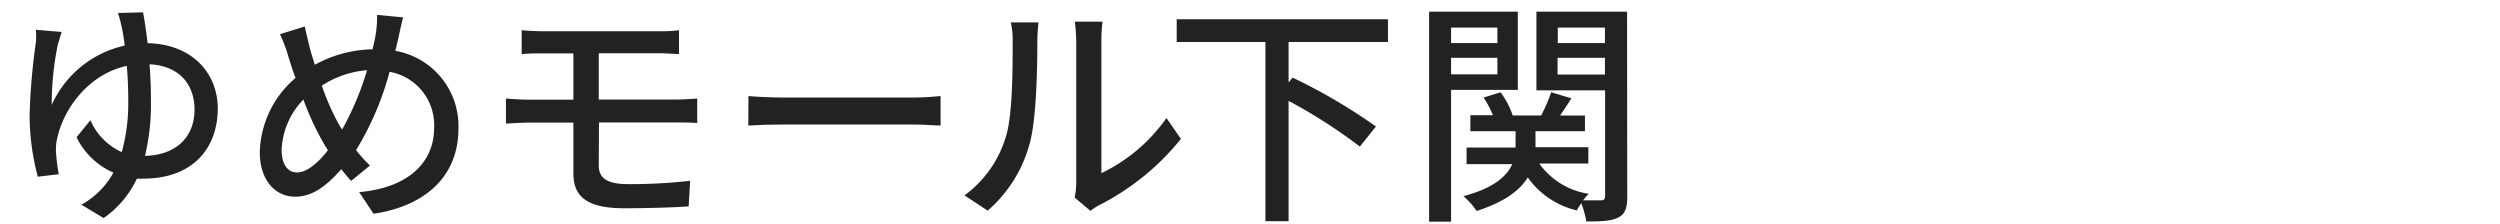 <svg id="レイヤー_1" data-name="レイヤー 1" xmlns="http://www.w3.org/2000/svg" viewBox="0 0 324 29"><defs><style>.cls-1{fill:#222;}</style></defs><path class="cls-1" d="M18.54,1.6c.19,1,.4,2.36.59,4,5.64.09,9.09,3.78,9.09,8.46,0,5.12-3.2,9.09-9.65,9.09a7.58,7.58,0,0,1-.83,0,12.81,12.81,0,0,1-4.31,5.11l-2.89-1.73a10.53,10.53,0,0,0,4.16-4.16,9.55,9.55,0,0,1-4.78-4.59l1.8-2.2a8,8,0,0,0,4.06,4.13,23.68,23.68,0,0,0,.84-6.7c0-1.55-.06-3.07-.19-4.47-5.08,1.09-8.21,5.71-9,9.31a6.13,6.13,0,0,0-.18,1.73,23,23,0,0,0,.37,3L4.9,22.9a30.86,30.86,0,0,1-1.06-8.19,83.67,83.67,0,0,1,.81-9.23,10,10,0,0,0,0-1.62L8,4.14c-.19.53-.34,1.12-.5,1.61a38.64,38.64,0,0,0-.8,7.85,13.58,13.58,0,0,1,9.46-7.69,21.65,21.65,0,0,0-.35-2.23,19.56,19.56,0,0,0-.52-2Zm6.67,12.59c0-3.07-1.8-5.65-5.83-5.86.12,1.49.18,3.1.18,4.68a28.53,28.53,0,0,1-.77,7.19C22.76,20.11,25.21,17.82,25.21,14.19Z"/><path class="cls-1" d="M52.25,2.25c-.22.78-.47,2-.62,2.7-.13.53-.25,1.08-.4,1.64A9.88,9.88,0,0,1,59.41,16.7c0,6.29-4.49,10.05-11,11l-1.86-2.8c6.55-.58,9.71-4,9.71-8.3a7,7,0,0,0-5.77-7.29,38.51,38.51,0,0,1-4.34,10.14,16.78,16.78,0,0,0,1.8,2l-2.45,2c-.43-.5-.87-1-1.27-1.52-2,2.26-3.78,3.56-6,3.56-2.45,0-4.56-2-4.56-5.79A13.07,13.07,0,0,1,38.3,10.1c-.35-.9-.62-1.8-.9-2.67a18.3,18.3,0,0,0-1.12-3l3.22-1c.19.9.44,1.92.66,2.82.18.65.4,1.4.65,2.14a16.1,16.1,0,0,1,7.47-2c.15-.65.31-1.27.4-1.86a14.42,14.42,0,0,0,.19-2.6ZM42.14,18.9a35.61,35.61,0,0,1-2.82-6,9.92,9.92,0,0,0-2.82,6.54c0,1.8.74,2.91,2,2.91s2.73-1.24,4-2.88Zm2.2-2.11A38.15,38.15,0,0,0,47.57,9.1a12.53,12.53,0,0,0-5.86,2,31.42,31.42,0,0,0,2.35,5.27Z"/><path class="cls-1" d="M77.6,21.44c0,1.65,1.08,2.42,3.78,2.42a67,67,0,0,0,8.06-.43l-.19,3.32c-2.26.15-5.45.24-8.4.24-5.11,0-6.54-1.76-6.54-4.55V15.89H68.7c-.84,0-2.24.07-3.13.13V12.76c.86.09,2.23.16,3.13.16h5.61v-6H70.5c-1.09,0-2,0-2.89.1V3.92c.87.07,1.8.13,2.89.13H85.32A20.43,20.43,0,0,0,88,3.92V7c-.77,0-1.55-.1-2.66-.1H77.6v6h10c.65,0,2-.07,2.76-.13l0,3.17c-.81-.07-2.05-.07-2.73-.07h-10Z"/><path class="cls-1" d="M97,12.45c1,.09,2.92.19,4.59.19h16.84c1.52,0,2.72-.13,3.47-.19v3.82c-.68,0-2.08-.13-3.44-.13H101.57c-1.74,0-3.57.06-4.59.13Z"/><path class="cls-1" d="M125,25.32a14.56,14.56,0,0,0,5.34-7.54c.9-2.75.9-8.8.9-12.37A10,10,0,0,0,131,2.9h3.59a24.12,24.12,0,0,0-.15,2.48c0,3.54-.12,10.14-1,13.24A17.45,17.45,0,0,1,128,27.3Zm14.27.28a9.27,9.27,0,0,0,.21-2V5.29a23.6,23.6,0,0,0-.18-2.48h3.59a19.37,19.37,0,0,0-.15,2.48V22.44a21.77,21.77,0,0,0,8.43-7.14L153.05,18a32.49,32.49,0,0,1-10.54,8.56,6.9,6.9,0,0,0-1.18.77Z"/><path class="cls-1" d="M167,5.44v5.24l.53-.62a73.78,73.78,0,0,1,10.79,6.33L176.24,19A68.25,68.25,0,0,0,167,13.07v15.6H164V5.44h-11.5V2.5h27.38V5.44Z"/><path class="cls-1" d="M188.06,11.65V28.73h-2.85V1.51h11.5V11.65Zm0-8.07v2h6v-2Zm6,6.05V7.49h-6V9.63Zm16.83,15.84c0,1.46-.25,2.27-1.18,2.73s-2.2.5-4.12.5a13.42,13.42,0,0,0-.65-2.36,7.7,7.7,0,0,0-.59.93A10.85,10.85,0,0,1,198,23c-1,1.62-2.94,3.16-6.63,4.34a10,10,0,0,0-1.71-1.92c4-1.05,5.65-2.63,6.33-4.15h-5.92V19.12h6.35V17h-5.86V14.93h2.92a12,12,0,0,0-1.21-2.29l2.2-.68a10.77,10.77,0,0,1,1.58,3h3.69a23.8,23.8,0,0,0,1.3-3l2.61.78c-.47.77-1,1.55-1.46,2.23h3.22V17H199v2.08h6.85v2.11h-6.36a9.6,9.6,0,0,0,6.42,3.93,6.24,6.24,0,0,0-.74.84c1,0,2,0,2.35,0s.5-.15.5-.56V11.71h-8.9V1.51h11.75Zm-9-21.89v2H208v-2ZM208,9.66V7.49h-6.14V9.66Z"/></svg>